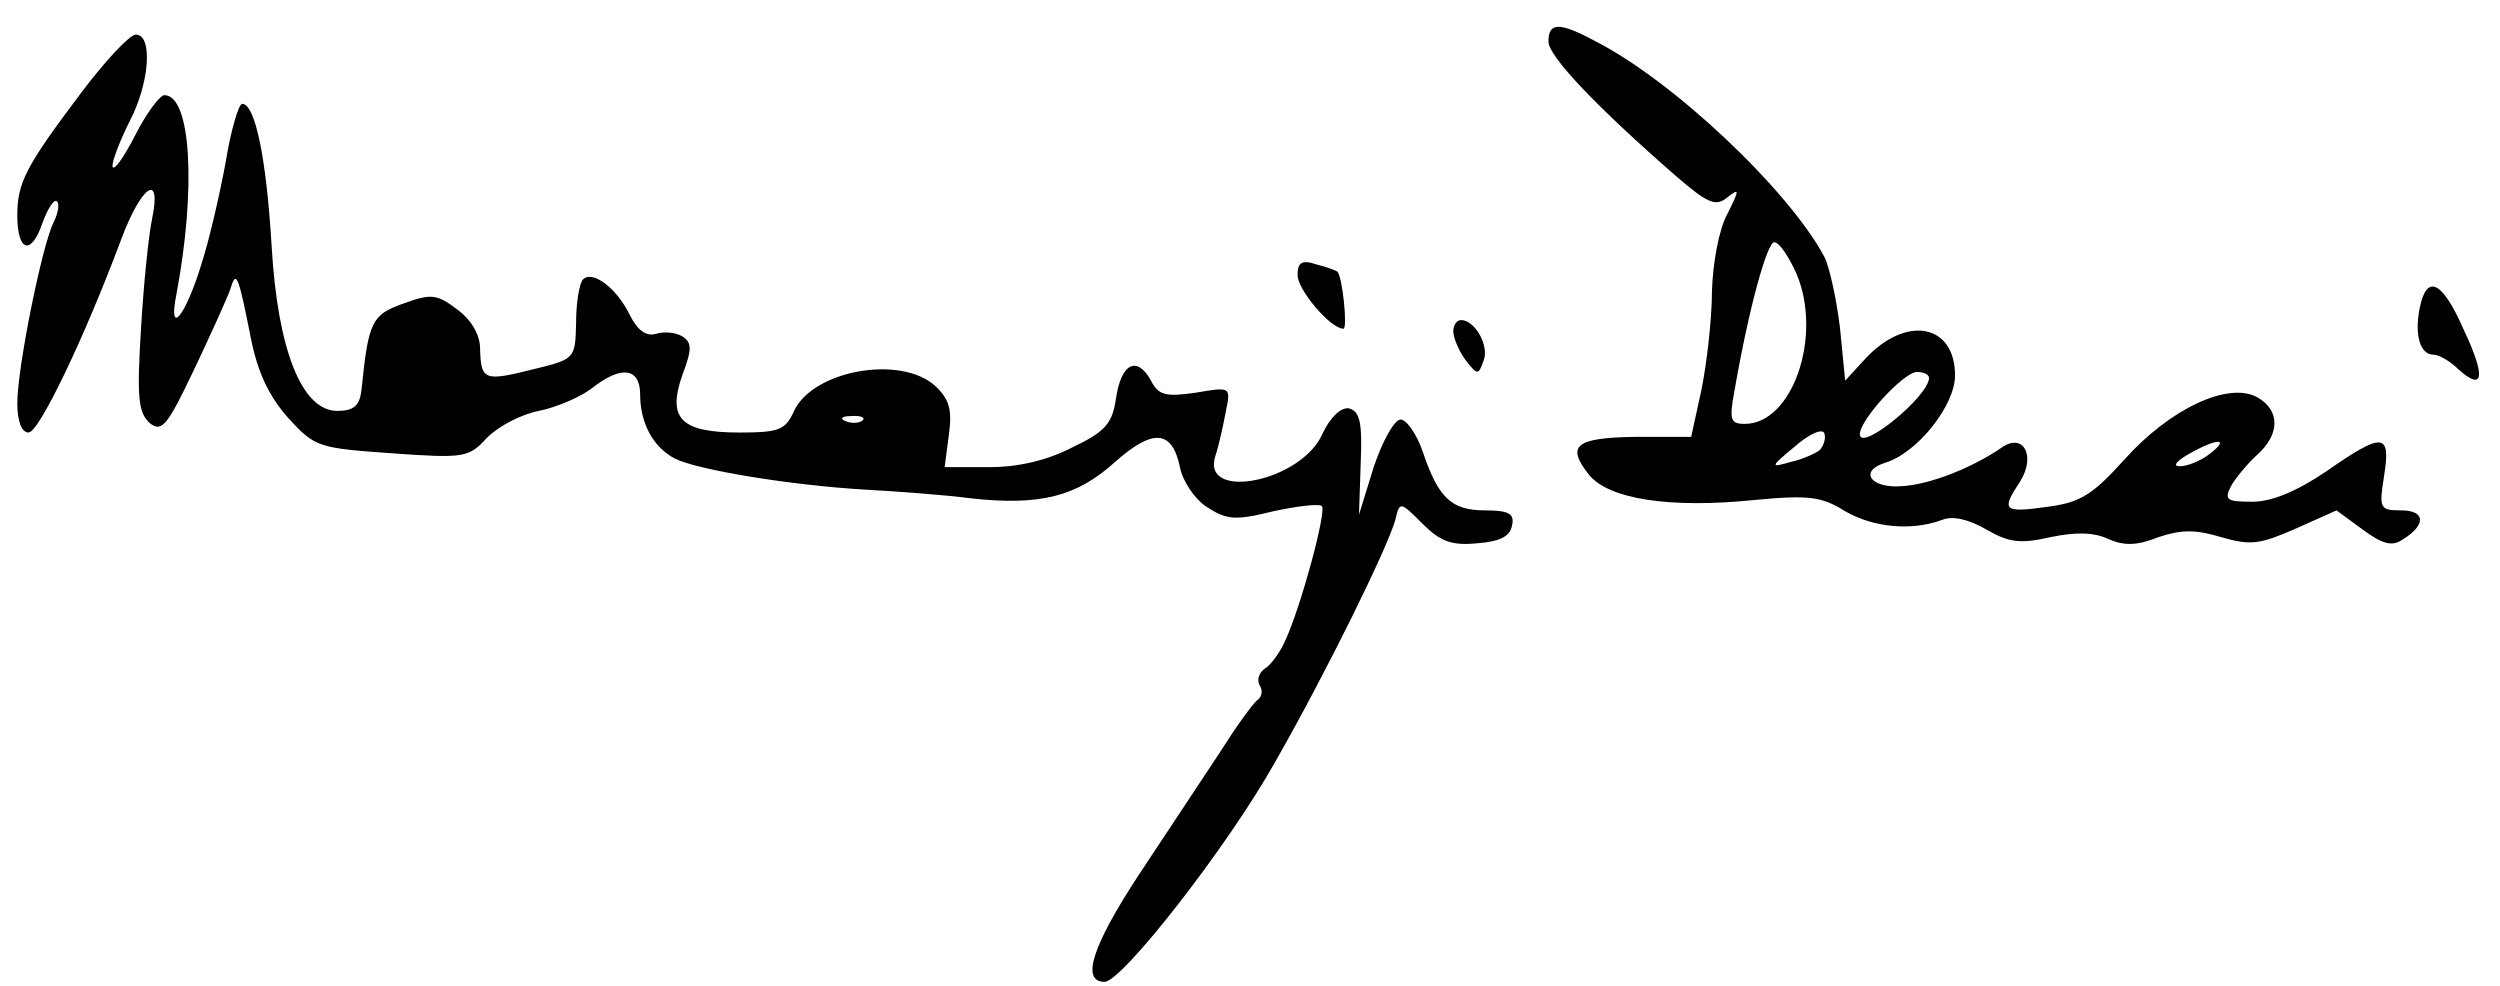 <?xml version="1.0" standalone="no"?>
<!DOCTYPE svg PUBLIC "-//W3C//DTD SVG 20010904//EN"
 "http://www.w3.org/TR/2001/REC-SVG-20010904/DTD/svg10.dtd">
<svg version="1.0" xmlns="http://www.w3.org/2000/svg"
 width="289pt" height="114pt" viewBox="0 0 289 114"
 preserveAspectRatio="xMidYMid meet">
<g transform="translate(0,114) scale(0.1,-0.1)"
fill="#000000" stroke="none">
<path d="M1790 1092 c0 -17 55 -75 148 -156 37 -32 46 -35 59 -24 14 11 14 9
0 -19 -10 -18 -17 -57 -18 -90 0 -32 -6 -83 -12 -113 l-12 -55 -64 0 c-70 -1
-81 -10 -54 -44 23 -28 93 -39 191 -29 63 6 78 4 105 -13 33 -19 77 -23 112
-10 12 5 30 1 51 -11 26 -15 39 -17 74 -9 29 6 50 6 67 -2 18 -8 33 -8 58 2
27 9 43 9 73 0 34 -10 45 -8 86 10 l47 21 30 -22 c23 -17 34 -20 46 -12 28 17
27 34 -1 34 -25 0 -26 2 -20 40 8 50 -1 51 -67 5 -34 -23 -63 -35 -85 -35 -30
0 -33 2 -25 18 5 9 19 26 30 36 27 24 27 52 0 67 -34 18 -101 -14 -153 -72
-37 -41 -51 -50 -90 -55 -50 -7 -53 -4 -31 29 19 30 4 58 -22 39 -32 -22 -81
-42 -114 -44 -36 -3 -51 17 -20 27 37 11 81 66 81 101 0 60 -57 70 -104 19
l-23 -25 -6 61 c-4 33 -12 70 -18 82 -41 77 -175 204 -266 250 -41 22 -53 21
-53 -1z m287 -269 c30 -72 -5 -173 -60 -173 -17 0 -18 5 -12 38 17 98 38 172
46 172 6 0 17 -17 26 -37z m153 -120 c-1 -22 -80 -86 -80 -65 0 17 51 72 66
72 8 0 14 -3 14 -7z m-126 -83 c-5 -4 -20 -11 -34 -14 -24 -7 -24 -6 5 18 17
15 32 21 34 15 2 -6 -1 -14 -5 -19z m450 -5 c-10 -8 -26 -14 -34 -14 -9 0 -4
6 10 14 33 19 49 19 24 0z"/>
<path d="M94 1033 c-64 -85 -74 -104 -74 -142 0 -42 16 -47 29 -9 6 17 14 29
17 25 3 -3 1 -14 -4 -24 -13 -25 -42 -168 -42 -209 0 -21 5 -34 13 -34 12 0
64 108 107 223 23 62 47 79 36 25 -4 -18 -10 -76 -13 -128 -5 -80 -3 -97 10
-109 14 -11 20 -4 51 61 19 40 38 82 42 93 7 23 9 20 24 -56 8 -40 21 -67 43
-92 31 -34 35 -35 120 -41 84 -6 89 -5 110 18 13 13 39 27 60 31 20 4 48 16
61 26 34 27 56 24 56 -7 0 -33 15 -61 40 -74 25 -13 134 -31 220 -36 36 -2 91
-6 122 -10 80 -9 123 2 167 42 44 39 66 37 75 -6 3 -16 17 -37 31 -46 23 -15
33 -16 77 -5 28 6 53 9 56 6 6 -5 -24 -116 -42 -155 -6 -14 -17 -29 -24 -33
-7 -5 -9 -13 -6 -19 4 -6 3 -13 -2 -17 -5 -3 -25 -31 -44 -61 -20 -30 -62 -94
-94 -142 -53 -81 -67 -123 -39 -123 20 0 142 156 197 254 61 107 130 248 139
280 5 22 6 21 31 -4 21 -21 34 -26 64 -23 26 2 38 8 40 21 3 13 -4 17 -31 17
-39 0 -54 14 -72 67 -7 21 -19 38 -26 38 -7 0 -21 -25 -31 -55 l-17 -55 2 60
c2 47 -1 60 -14 63 -9 1 -21 -10 -30 -29 -24 -56 -141 -79 -124 -26 4 12 9 35
12 51 6 29 6 29 -35 22 -35 -5 -43 -3 -52 15 -16 28 -34 19 -40 -22 -4 -28
-12 -38 -50 -56 -29 -15 -62 -23 -96 -23 l-52 0 5 38 c4 29 0 41 -16 56 -40
36 -141 18 -163 -29 -10 -22 -17 -25 -63 -25 -68 0 -84 16 -66 67 11 29 11 37
0 44 -8 5 -22 6 -31 3 -11 -3 -21 4 -30 22 -15 31 -43 52 -54 41 -4 -4 -8 -26
-8 -50 -1 -42 -1 -42 -50 -54 -56 -14 -60 -13 -61 24 0 16 -10 33 -26 45 -24
18 -30 19 -63 7 -36 -13 -40 -20 -48 -99 -2 -19 -9 -25 -28 -25 -41 0 -69 70
-76 191 -6 101 -19 164 -34 164 -4 0 -13 -30 -19 -67 -7 -38 -19 -90 -28 -118
-19 -62 -39 -85 -29 -35 23 122 17 230 -14 230 -5 0 -21 -21 -34 -47 -14 -27
-25 -42 -26 -35 0 7 9 30 20 52 23 44 27 100 7 100 -7 0 -35 -30 -63 -67z
m903 -379 c-3 -3 -12 -4 -19 -1 -8 3 -5 6 6 6 11 1 17 -2 13 -5z"/>
<path d="M1500 822 c0 -17 38 -62 53 -62 5 0 -1 60 -7 66 -1 1 -11 5 -23 8
-18 6 -23 3 -23 -12z"/>
<path d="M2797 783 c-6 -31 1 -53 16 -53 6 0 19 -7 29 -17 29 -26 32 -9 6 46
-25 57 -43 65 -51 24z"/>
<path d="M1680 757 c0 -7 6 -22 14 -33 14 -18 15 -18 21 -1 7 17 -10 47 -26
47 -5 0 -9 -6 -9 -13z"/>
</g>
</svg>
